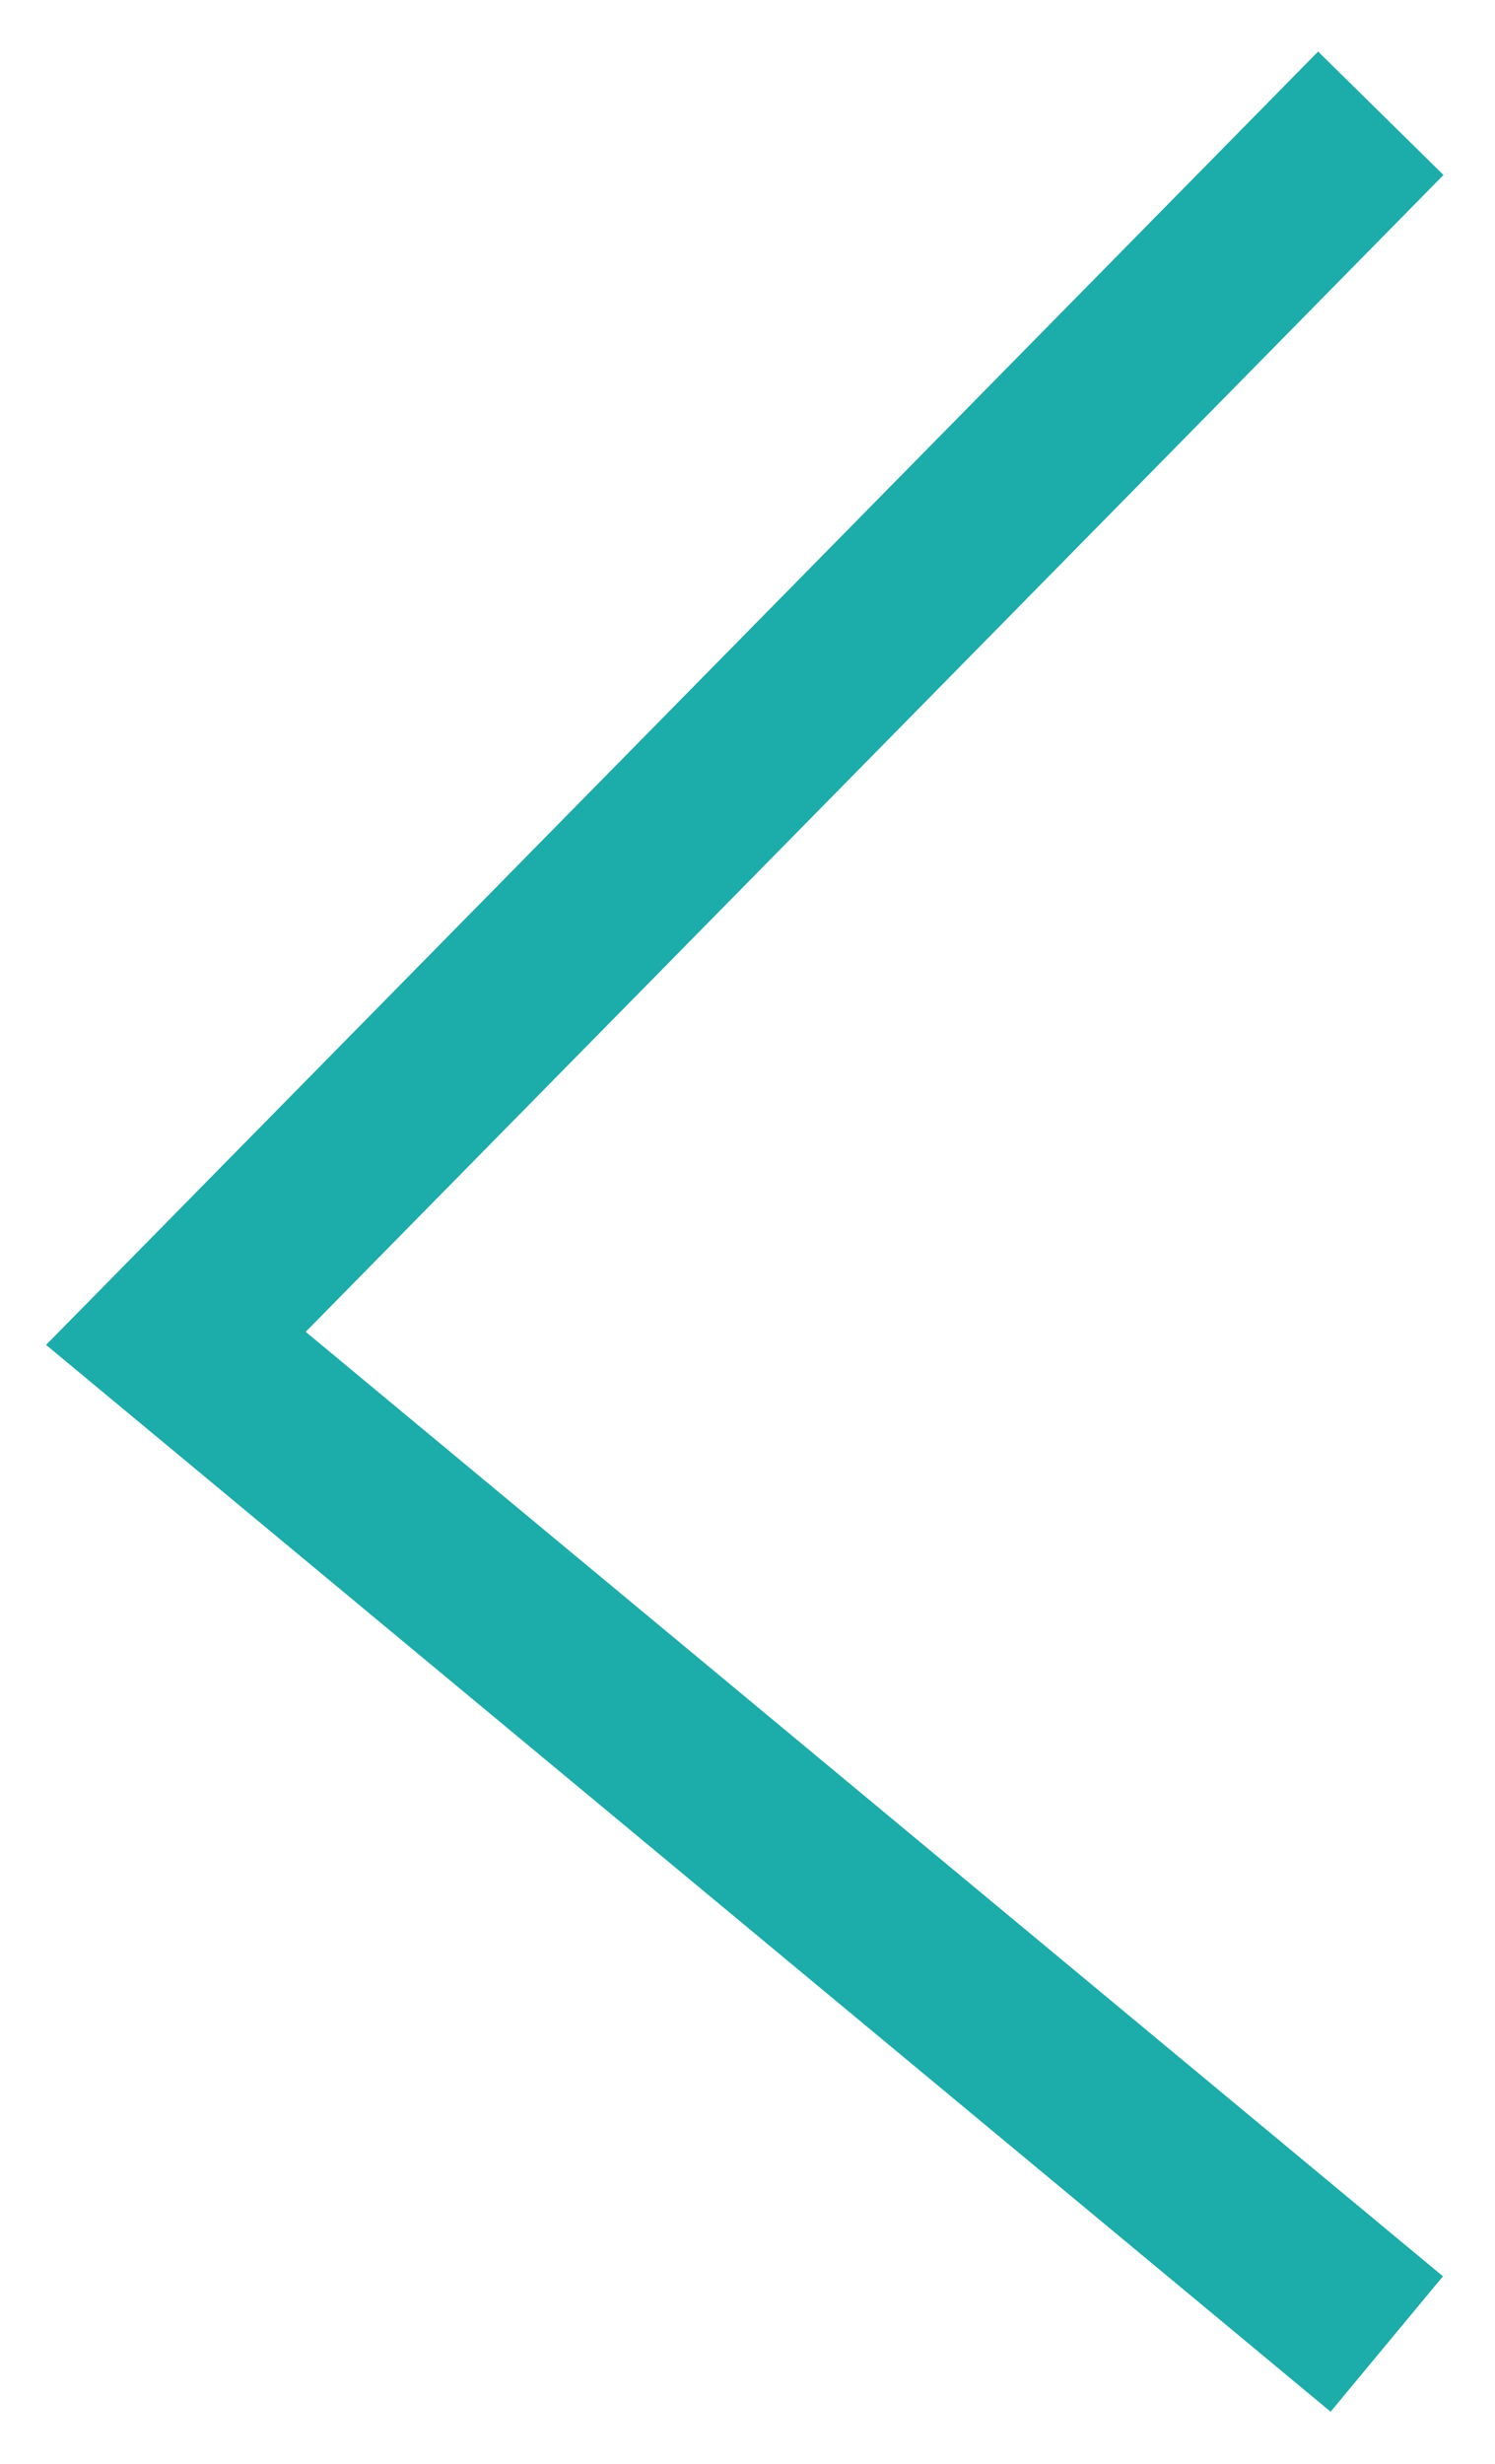 <?xml version="1.0" encoding="UTF-8"?>
<svg width="17px" height="28px" viewBox="0 0 17 28" version="1.1" xmlns="http://www.w3.org/2000/svg" xmlns:xlink="http://www.w3.org/1999/xlink">
    <title>arrow_left</title>
    <g id="Home" stroke="none" stroke-width="1" fill="none" fill-rule="evenodd" stroke-linecap="square">
        <g id="Newsletter-pop-up" transform="translate(-133, -874)" stroke="#1CACA9" stroke-width="2">
            <g id="Product-nav" transform="translate(135, 718)">
                <polyline id="arrow_left" transform="translate(6.5, 170) rotate(-180) translate(-6.5, -170) " points="0 158 13 168.79 0 182"></polyline>
            </g>
        </g>
    </g>
</svg>